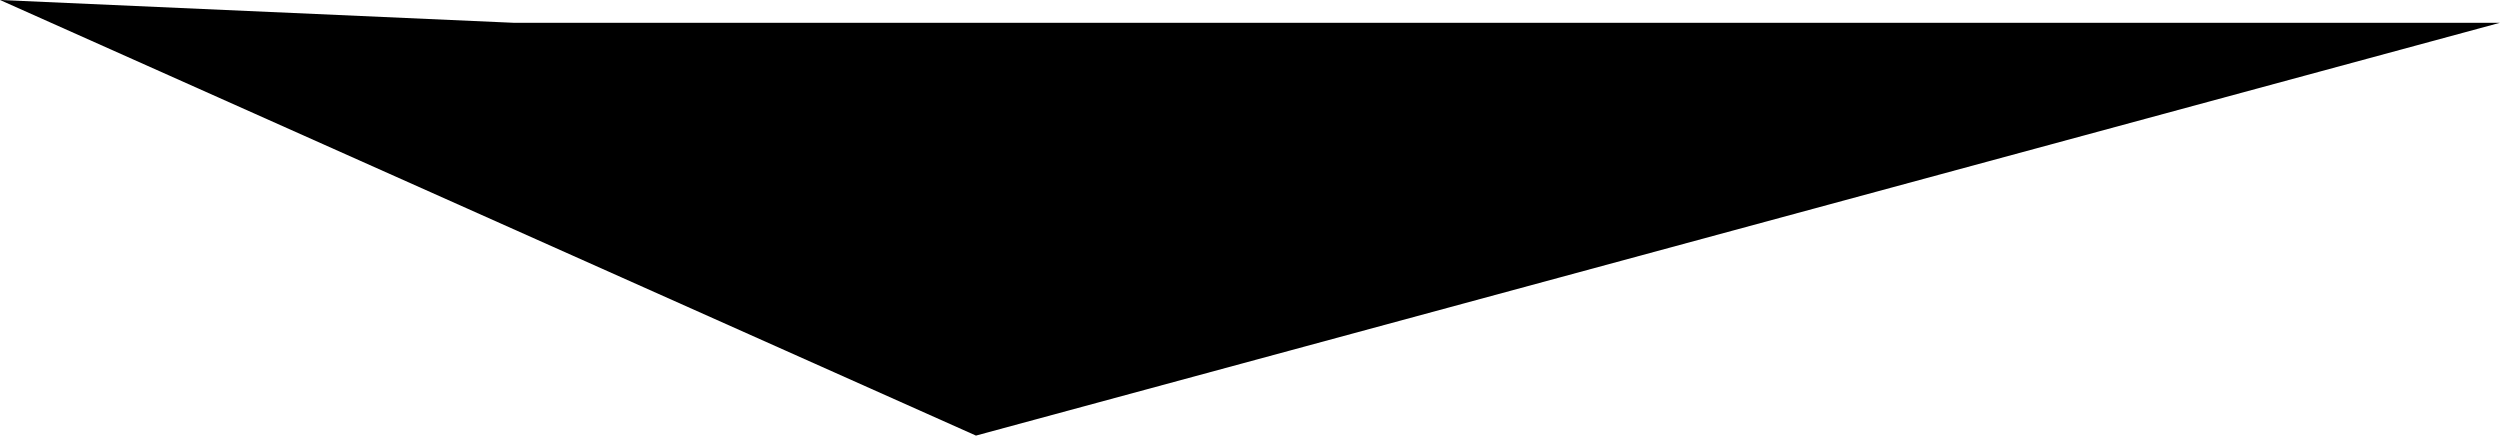 <svg width="1024" height="178.418" class="wof-campus" edtf:cessation="" edtf:inception="" id="wof-%!s(int64=102533591)" mz:is_ceased="-1" mz:is_current="1" mz:is_deprecated="-1" mz:is_superseded="0" mz:is_superseding="0" mz:latitude="33.824619" mz:longitude="-116.506042" mz:max_latitude="33.844898" mz:max_longitude="-116.513664" mz:min_latitude="33.843655" mz:min_longitude="-116.520798" mz:uri="https://data.whosonfirst.org/102/533/591/102533591.geojson" viewBox="0 0 1024.00 178.42" wof:belongsto="85688637,102191575,85633793,85923357,102086221" wof:country="US" wof:id="102533591" wof:lastmodified="1707986454" wof:name="Palm Springs International Airport" wof:parent_id="85923357" wof:path="102/533/591/102533591.geojson" wof:placetype="campus" wof:repo="sfomuseum-data-whosonfirst" wof:superseded_by="" wof:supersedes="" xmlns="http://www.w3.org/2000/svg" xmlns:edtf="x-urn:namespaces#edtf" xmlns:mz="x-urn:namespaces#mz" xmlns:wof="x-urn:namespaces#wof"><path d="M1024 9.33,399.753 178.418,0 0,210.283 9.33,1024 9.33 Z"/></svg>